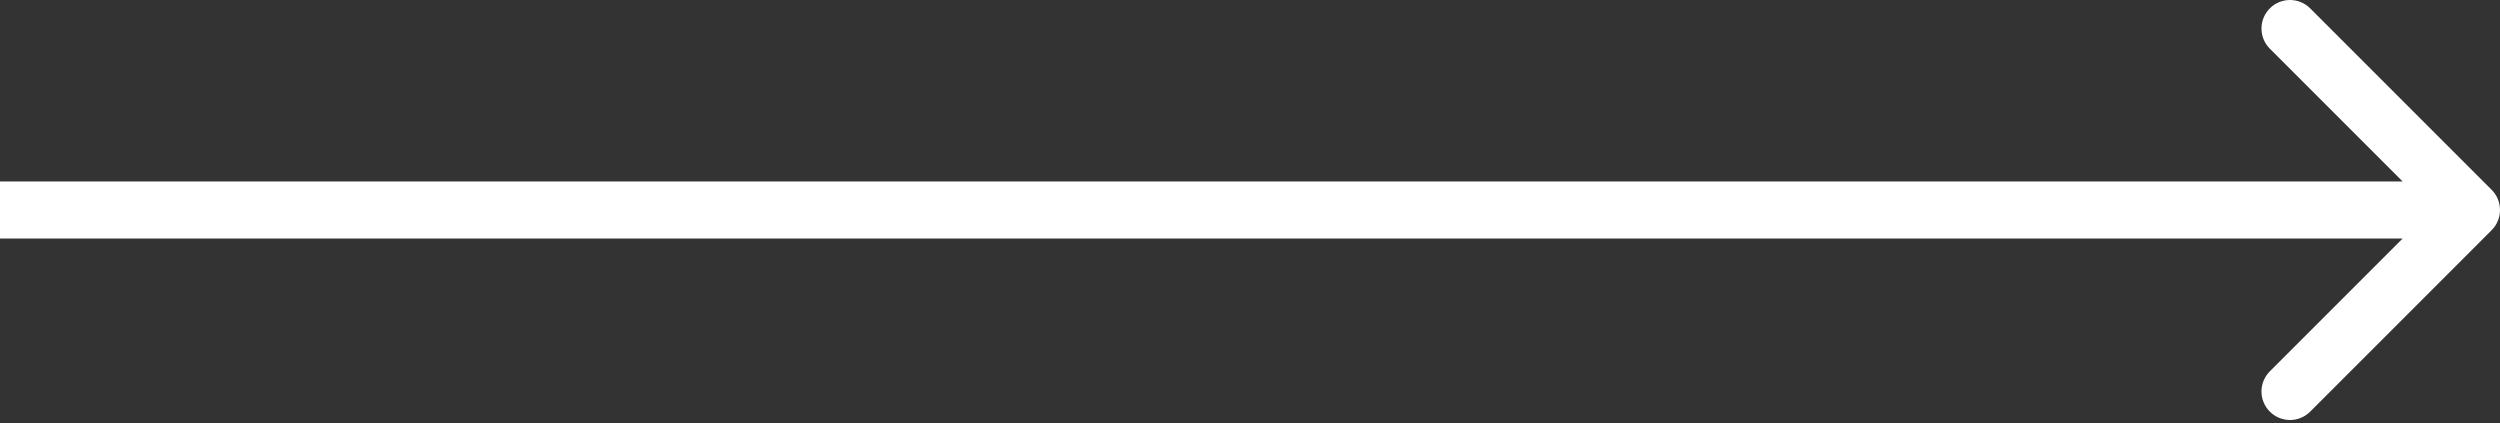 <?xml version="1.0" encoding="UTF-8"?> <svg xmlns="http://www.w3.org/2000/svg" width="526" height="89" viewBox="0 0 526 89" fill="none"><rect x="0" y="0" width="526" height="89" fill="#333333" stroke="none"/> <path d="M524.243 48.426C526.586 46.083 526.586 42.284 524.243 39.941L486.059 1.757C483.716 -0.586 479.917 -0.586 477.574 1.757C475.23 4.101 475.23 7.899 477.574 10.243L511.515 44.184L477.574 78.125C475.23 80.468 475.23 84.267 477.574 86.61C479.917 88.953 483.716 88.953 486.059 86.61L524.243 48.426ZM-5.24537e-07 50.184L520 50.184L520 38.184L5.24537e-07 38.184L-5.24537e-07 50.184Z" fill="white"></path> </svg> 